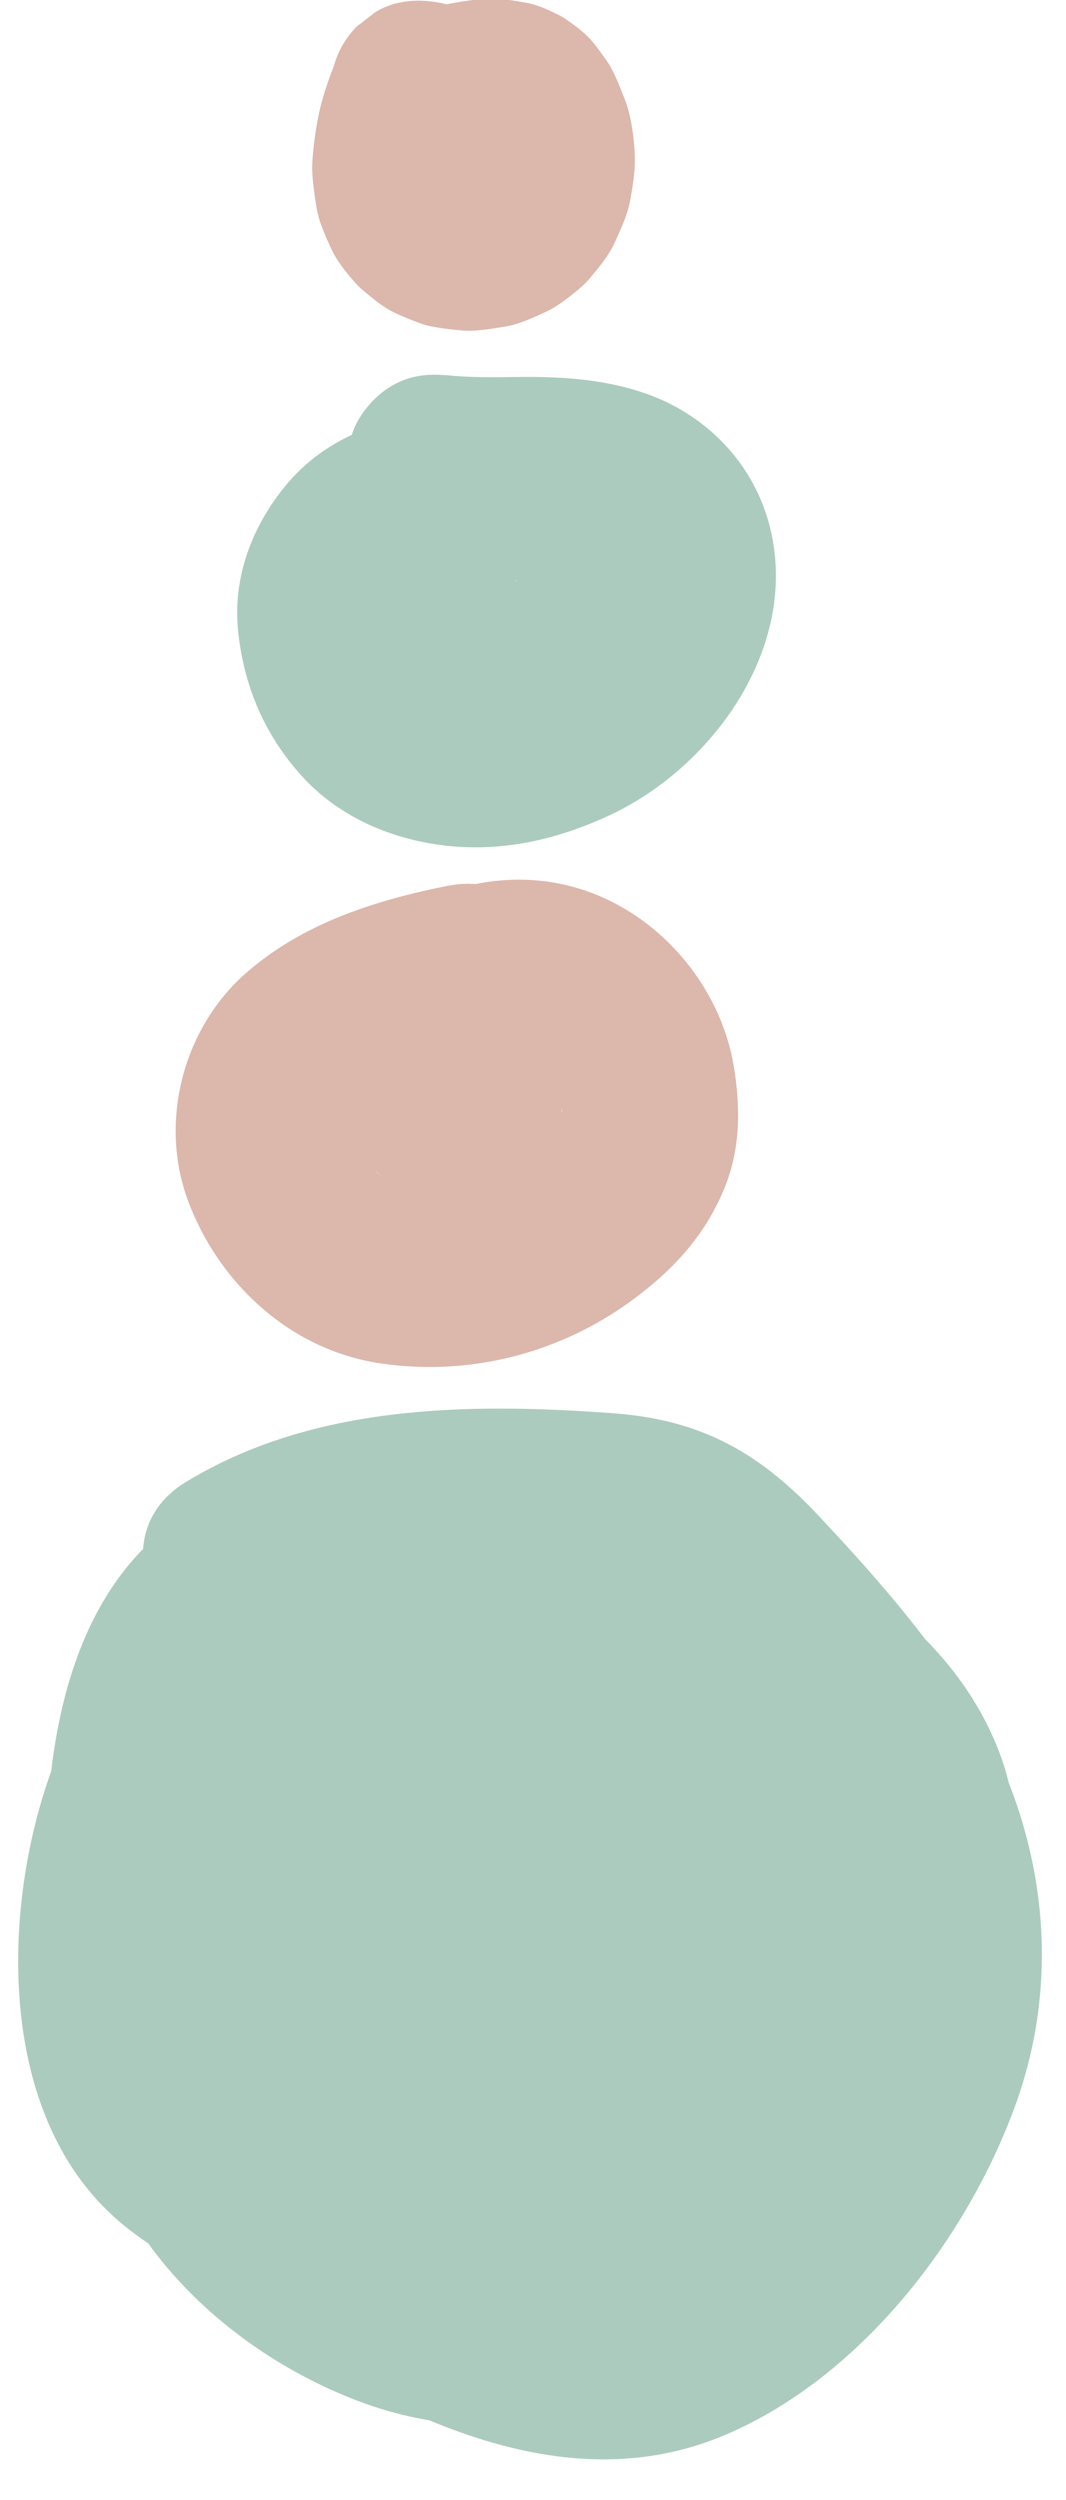 <?xml version="1.0" encoding="UTF-8"?><svg xmlns="http://www.w3.org/2000/svg" xmlns:xlink="http://www.w3.org/1999/xlink" height="70.1" preserveAspectRatio="xMidYMid meet" version="1.0" viewBox="31.7 11.6 29.9 70.1" width="29.9" zoomAndPan="magnify"><g><g id="change1_1"><path d="M42.524,54.511c-4.487-0.495-8.128,3.032-9.48,7.015c-1.266,3.728-1.361,9.078,1.639,12.029 c1.41,1.386,3.32,2.137,5.218,2.57c2.05,0.468,4.162,0.817,6.25,1.059c4.374,0.506,8.992-0.491,11.643-4.28 c1.086-1.552,1.674-3.454,1.982-5.307c0.358-2.161,0.766-4.615,0.003-6.73c-1.458-4.038-5.907-6.524-9.969-7.043 c-4.052-0.518-8.278,1.003-11.105,3.957c-3.081,3.219-4.219,8.075-0.967,11.594c2.685,2.905,7.134,3.862,10.879,4.414 c2.278,0.335,4.781,0.776,6.723-0.785c1.677-1.349,2.603-3.837,3.267-5.82c1.376-4.11,0.725-9.082-3.1-11.643 c-3.535-2.367-8.433-1.671-11.771,0.695c-3.172,2.248-5.397,5.677-5.607,9.618c-0.213,4.009,2.419,7.62,6.508,8.022 c3.584,0.353,7.287-2.067,7.942-5.7c0.678-3.764-1.403-7.777-5.126-8.988c-3.436-1.118-7.446,0.533-9.326,3.557 c-1.1,1.769-1.583,4.311,0.076,5.905c0.759,0.729,1.831,0.992,2.819,1.246c1.185,0.305,2.409,0.557,3.635,0.608 c4.199,0.174,8.935-3.214,7.499-7.874c-1.351-4.384-6.676-5.75-10.068-2.78c-3.354,2.936-2.773,8.117,0.59,10.761 c3.395,2.67,8.326,1.978,11.303-1.015c1.48-1.487,2.432-3.461,2.729-5.528c0.31-2.156,0.088-4.76-1.853-6.109 c-3.189-2.218-8.243,0.528-10.27,3.234c-1.237,1.651-1.525,3.736-0.704,5.639c0.811,1.881,2.912,3.478,5.062,2.887 c2.377-0.653,2.919-3.867,1.829-5.76c-1.135-1.972-3.563-2.599-5.679-2.292c-3.922,0.57-7.669,5.092-5.602,9.061 c1.069,2.052,3.937,2.88,5.716,1.162c2.057-1.988,0.664-4.729-1.469-5.892c-1.922-1.048-4.199-1.723-6.328-0.904 c-2.29,0.881-3.625,3.014-3.232,5.464c0.636,3.962,4.053,7.069,7.669,8.402c3.905,1.439,8.295,0.424,11.506-2.098 c1.638-1.287,3.109-3.036,3.631-5.097c0.613-2.422-0.355-4.507-1.417-6.634c-1.907-3.82-4.107-7.533-7.701-9.994 c-3.404-2.331-8.802-3.389-12.05-0.21c-3.046,2.981-3.018,8.368-2.686,12.307c0.178,2.11,0.612,4.271,1.83,6.048 c1.223,1.785,2.979,2.989,4.802,4.098c3.675,2.237,8.078,4.319,12.352,2.461c3.727-1.621,6.657-5.404,8.038-9.141 c1.469-3.977,0.764-8.245-1.527-11.756c-1.138-1.745-2.533-3.314-3.954-4.831c-1.666-1.78-3.3-2.704-5.766-2.886 c-4.063-0.299-8.438-0.251-12.016,1.942c-2.739,1.679-0.23,6.005,2.524,4.317c1.496-0.917,3.149-1.267,4.888-1.349 c0.934-0.044,1.869-0.031,2.803,0.003c0.831,0.03,1.986-0.118,2.752,0.267c0.599,0.3,1.094,1.039,1.543,1.523 c0.617,0.664,1.224,1.336,1.803,2.033c1.053,1.268,2.009,2.72,2.466,4.316c0.932,3.252-0.621,6.589-2.869,8.92 c-1.033,1.072-2.296,2.245-3.85,2.386c-1.705,0.155-3.438-0.701-4.891-1.49c-1.529-0.831-3.23-1.716-4.452-2.975 c-1.148-1.182-1.431-2.897-1.52-4.483c-0.104-1.877-0.156-3.886,0.221-5.736c0.292-1.432,0.75-2.79,2.389-2.953 c3.407-0.338,6.344,2.593,8.046,5.19c1.095,1.671,1.994,3.464,2.873,5.256c0.715,1.458,0.737,2.425-0.412,3.683 c-2.421,2.65-6.228,3.328-9.284,1.399c-1.117-0.705-2.721-2.216-2.811-3.646c-0.034-0.549-0.043-0.038-0.061-0.024 c0.139-0.11,0.307-0.089,0.474-0.087c0.379,0.003,0.756,0.153,1.103,0.297c0.141,0.059,0.28,0.136,0.416,0.207 c0.168,0.082,0.332,0.173,0.49,0.271c0.403,0.276,0.297,0.016-0.32-0.781c0.114-0.421,0.228-0.841,0.341-1.262 c1.156-0.776,1.959-0.757,2.409,0.058c-0.005,0.159-0.005,0.068-0.001-0.273c-0.091,0.121,0.107-0.374,0.068-0.266 c0.173-0.474,0.575-0.821,0.979-1.07c0.535-0.331,0.806-0.264,1.399-0.326c-0.103,0.011,0.392,0.01,0.297,0.135 c-0.012,0.015-0.599-0.815-0.192-1.169c0.589-0.244,1.179-0.488,1.768-0.732c-0.749,0.021,0.214,0.219,0.292,0.209 c0.073-0.009-0.129-0.214-0.099-0.084c-0.096-0.421-0.194-0.276,0.05-0.683c0.552-0.918,1.98-1.596,2.893-1.916 c-0.118,0.041,0.845-0.281,0.572-0.176c0.749-0.289,0.163,0.151,0.121-0.054c-0.137-0.17-0.274-0.339-0.412-0.509 c0.003,0.134,0.04,0.253,0.108,0.358c-0.006,0.234,0.034,0.477,0.033,0.714c-0.005,1.255-0.505,2.502-1.393,3.393 c-1.467,1.471-4.283,1.888-5.4-0.214c-0.726-1.367,0.82-3.622,2.052-2.279c0.471,0.513,0.418,0.91-0.149,1.391 c-1.115,0.944-2.914,0.529-4.175,0.223c-0.372-0.09-0.876-0.328-1.256-0.332c-0.104-0.031-0.208-0.062-0.311-0.092 c0.496,1.533,0.812,1.9,0.949,1.099c0.203-0.25,0.275-0.612,0.521-0.884c0.556-0.617,1.459-1.049,2.111-1.117 c1.746-0.182,3.199,1.462,2.948,3.139c-0.126,0.842-0.515,1.308-1.252,1.664c-0.645,0.311-1.593,0.371-2.214,0.037 c-1.579-0.85-1.323-3.376-0.558-5.038c1.047-2.274,3.388-4.223,5.908-4.551c2.626-0.341,4.658,1.247,4.689,3.93 c0.018,1.549-0.529,3.068-1.19,4.45c-0.168,0.35-0.466,1.314-0.799,1.532c-0.429,0.28-1.216,0.079-1.728,0.026 c-2.806-0.295-6.441-0.821-8.734-2.637c-2.087-1.654-0.806-4.065,0.906-5.597c1.916-1.715,4.654-2.497,7.174-1.923 c1.314,0.299,2.564,0.858,3.604,1.725c1.352,1.128,1.743,2.147,1.615,3.884c-0.204,2.756-0.732,6.082-3.582,7.285 c-3.08,1.3-7.059,0.251-10.171-0.436c-1.195-0.264-2.671-0.577-3.451-1.62c-0.836-1.118-0.725-2.84-0.637-4.143 c0.199-2.928,1.762-6.45,5.211-6.069c1.344,0.148,2.5-1.255,2.5-2.5C45.024,55.536,43.872,54.66,42.524,54.511L42.524,54.511z" fill="#ABCBBE"/></g><g id="change1_3"><path d="M40.938,27.042c0.069,0.197,0.117,0.394,0.149,0.601c-0.03-0.222-0.06-0.443-0.089-0.665 c0.081,0.647-0.002,1.291-0.062,1.936c-0.068,0.745-0.034,1.464,0.131,2.2c0.186,0.829,0.597,1.549,1.133,2.195 c0.488,0.59,1.315,1.105,2.077,1.224c0.687,0.107,1.303,0.113,1.926-0.252c0.519-0.304,1.013-0.898,1.149-1.494 c0.146-0.64,0.114-1.358-0.252-1.926c-0.33-0.511-0.866-1.051-1.494-1.149c-0.117-0.018-0.226-0.047-0.337-0.088 c0.199,0.084,0.398,0.168,0.597,0.252c-0.126-0.054-0.239-0.121-0.348-0.203c0.169,0.13,0.337,0.261,0.506,0.391 c-0.107-0.088-0.201-0.183-0.288-0.291c0.13,0.169,0.261,0.337,0.391,0.506c-0.132-0.173-0.235-0.359-0.322-0.558 c0.084,0.199,0.168,0.398,0.252,0.597c-0.113-0.28-0.185-0.569-0.226-0.868c0.03,0.222,0.059,0.443,0.089,0.665 c-0.07-0.613,0.024-1.226,0.077-1.836c0.074-0.85,0.046-1.756-0.237-2.566c-0.217-0.62-0.569-1.155-1.149-1.494 c-0.536-0.313-1.326-0.446-1.926-0.252c-0.605,0.196-1.188,0.571-1.494,1.149C40.887,25.687,40.716,26.409,40.938,27.042 L40.938,27.042z" fill="#ABCBBE"/></g><g id="change1_2"><path d="M43.763,33.308c1.249,1.503,3.543,1.519,5.148,0.655c1.717-0.923,2.385-2.749,2.592-4.576 c0.168-1.478,0.191-3.296-0.666-4.575c-1.096-1.638-3.114-2.182-5-1.959c-1.15,0.136-2.126,0.48-3.022,1.226 c-0.66,0.549-1.071,1.308-1.369,2.097c-0.589,1.559-0.248,3.407,0.755,4.706c2.083,2.696,6.414,2.851,8.602,0.17 c1.172-1.436,1.673-3.11,1.373-4.95c-0.19-1.166-0.965-2.173-2.051-2.631c-0.856-0.361-1.835-0.327-2.752-0.376 c-2.653-0.144-5.827-0.122-7.675,2.136c-0.935,1.143-1.474,2.569-1.319,4.064c0.16,1.545,0.743,2.915,1.792,4.07 c1.006,1.108,2.416,1.731,3.877,1.927c1.646,0.221,3.208-0.124,4.704-0.811c2.587-1.187,4.802-3.969,4.708-6.919 c-0.058-1.822-0.971-3.414-2.515-4.385c-1.364-0.858-3.043-1.024-4.616-1.008c-0.741,0.007-1.479,0.028-2.216-0.063 c0.222,0.03,0.443,0.059,0.665,0.089c-0.056-0.008-0.112-0.017-0.169-0.025c-0.69-0.104-1.3-0.115-1.926,0.252 c-0.519,0.304-1.013,0.898-1.149,1.494c-0.146,0.64-0.114,1.358,0.252,1.926c0.329,0.509,0.867,1.054,1.494,1.149 c0.883,0.133,1.731,0.196,2.621,0.184c0.662-0.009,1.323-0.021,1.981,0.06c-0.222-0.03-0.443-0.06-0.665-0.089 c0.356,0.052,0.691,0.143,1.036,0.24c0.448,0.125-0.512-0.284-0.114-0.05c0.138,0.081,0.297,0.205,0.442,0.267 c-0.331-0.266-0.4-0.314-0.208-0.145c0.063,0.059,0.123,0.122,0.179,0.187c-0.078-0.102-0.156-0.205-0.234-0.307 c0.047,0.066,0.09,0.133,0.13,0.203c0.04,0.068,0.076,0.139,0.109,0.21c-0.168-0.42-0.21-0.51-0.128-0.27 c0.034,0.153,0.074,0.299,0.097,0.455c-0.03-0.222-0.06-0.443-0.089-0.665c0.03,0.278,0.027,0.548-0.003,0.827 c0.03-0.222,0.059-0.443,0.089-0.665c-0.041,0.285-0.104,0.563-0.197,0.836c-0.027,0.079-0.056,0.158-0.088,0.235 c0.051-0.122,0.101-0.243,0.152-0.365c-0.011,0.134-0.169,0.337-0.236,0.452c-0.064,0.111-0.133,0.219-0.205,0.325 c-0.048,0.071-0.097,0.14-0.148,0.208c0.078-0.102,0.156-0.204,0.234-0.305c-0.095,0.226-0.432,0.475-0.616,0.637 c-0.174,0.153-0.466,0.267,0.089-0.051c-0.135,0.077-0.257,0.186-0.388,0.271c-0.248,0.16-0.505,0.298-0.768,0.431 c-0.426,0.216,0.593-0.221,0.037-0.015c-0.147,0.055-0.296,0.104-0.447,0.148c-0.3,0.086-0.605,0.147-0.914,0.189 c0.222-0.03,0.443-0.06,0.665-0.089c-0.439,0.049-0.873,0.051-1.312-0.002c0.221,0.03,0.443,0.059,0.665,0.089 c-0.216-0.032-0.431-0.073-0.641-0.134c-0.026-0.007-0.372-0.099-0.376-0.126c0-0.003,0.591,0.299,0.204,0.076 c-0.113-0.065-0.639-0.428-0.254-0.128c0.359,0.28,0.079,0.059-0.001-0.013c-0.081-0.074-0.16-0.151-0.235-0.232 c-0.074-0.079-0.293-0.358-0.019,0.002c0.276,0.362,0.059,0.075-0.001-0.013c-0.103-0.154-0.185-0.317-0.277-0.476 c-0.216-0.372,0.21,0.602,0.076,0.195c-0.028-0.087-0.061-0.172-0.088-0.259c-0.058-0.191-0.1-0.384-0.132-0.581 c0.03,0.222,0.06,0.443,0.089,0.665c-0.043-0.319-0.05-0.634-0.016-0.954c-0.03,0.221-0.06,0.443-0.089,0.665 c0.022-0.156,0.05-0.31,0.092-0.462c0.006-0.021,0.093-0.237,0.081-0.249c0.026,0.026-0.296,0.592-0.125,0.309 c0.045-0.074,0.091-0.154,0.132-0.23c0.108-0.198,0.315-0.245-0.167,0.201c0.134-0.124,0.26-0.263,0.394-0.389 c0.2-0.188-0.457,0.301-0.216,0.175c0.088-0.046,0.17-0.108,0.257-0.156c0.037-0.02,0.199-0.074,0.215-0.109 c-0.029,0.064-0.637,0.245-0.204,0.091c0.374-0.133,0.761-0.213,1.153-0.27c-0.222,0.03-0.443,0.059-0.665,0.089 c1.51-0.194,3.133-0.086,4.642,0.073c-0.222-0.03-0.443-0.059-0.665-0.089c0.259,0.059,0.197,0.021-0.185-0.115 c-0.611-0.723-0.808-0.902-0.59-0.539c-0.349-0.631-0.13-0.286-0.086-0.01c-0.03-0.221-0.059-0.443-0.089-0.665 c0.034,0.288,0.032,0.565-0.004,0.852c0.03-0.222,0.06-0.443,0.089-0.665c-0.026,0.161-0.058,0.32-0.105,0.477 c-0.182,0.611,0.232-0.388,0.026-0.028c-0.082,0.143-0.163,0.283-0.25,0.423c-0.235,0.382,0.426-0.481,0.044-0.077 c-0.097,0.102-0.221,0.187-0.312,0.293c0.349-0.261,0.419-0.319,0.211-0.174c-0.068,0.044-0.138,0.086-0.209,0.125 c-0.071,0.039-0.144,0.075-0.218,0.109c0.412-0.166,0.497-0.207,0.254-0.123c-0.161,0.035-0.315,0.078-0.478,0.103 c0.222-0.03,0.443-0.059,0.665-0.089c-0.289,0.031-0.567,0.027-0.854-0.009c0.222,0.03,0.443,0.059,0.665,0.089 c-0.142-0.024-0.281-0.052-0.419-0.091c-0.099-0.028-0.537-0.2-0.103-0.02c0.446,0.184-0.042-0.052-0.131-0.101 c-0.367-0.201,0.439,0.41,0.123,0.097c-0.085-0.084-0.165-0.179-0.251-0.261c0.48,0.457,0.253,0.304,0.116,0.107 c-0.244-0.354,0.166,0.57,0.071,0.176c-0.036-0.15-0.076-0.294-0.099-0.447c0.03,0.222,0.06,0.443,0.089,0.665 c-0.025-0.231-0.024-0.456,0-0.688c-0.03,0.222-0.06,0.443-0.089,0.665c0.017-0.114,0.036-0.227,0.065-0.339 c0.069-0.27,0.222-0.352-0.101,0.166c0.049-0.078,0.089-0.17,0.131-0.252c0.221-0.435-0.292,0.289-0.126,0.141 c0.062-0.056,0.151-0.13,0.199-0.199c-0.348,0.255-0.442,0.328-0.28,0.219c0.047-0.032,0.096-0.062,0.146-0.089 c0.372-0.238-0.521,0.108-0.057,0.035c0.144-0.023,0.285-0.065,0.429-0.089c-0.222,0.03-0.443,0.06-0.665,0.089 c0.481-0.058,0.963-0.05,1.443,0.006c-0.222-0.03-0.443-0.06-0.665-0.089c0.129,0.019,0.419,0.142,0.537,0.116 c-0.383-0.179-0.459-0.209-0.227-0.093c0.216,0.138,0.155,0.088-0.184-0.151c0.174,0.191,0.124,0.125-0.151-0.199 c0.12,0.229,0.089,0.147-0.092-0.245c-0.009,0.144,0.094,0.368,0.117,0.517c-0.03-0.222-0.059-0.443-0.089-0.665 c0.093,0.79,0.061,1.62-0.032,2.409c0.03-0.222,0.06-0.443,0.089-0.665c-0.041,0.289-0.106,0.563-0.18,0.844 c-0.124,0.47,0.281-0.491,0.036-0.073c-0.032,0.064-0.068,0.126-0.106,0.186c-0.107,0.168-0.039,0.089,0.204-0.239 c-0.044,0.036-0.191,0.255-0.235,0.239c0.049,0.018,0.578-0.428,0.135-0.133c-0.319,0.213,0.501-0.136,0.236-0.092 c-0.126,0.021-0.251,0.072-0.378,0.095c0.222-0.03,0.443-0.059,0.665-0.089c-0.182,0.023-0.356,0.027-0.538,0.008 c0.222,0.03,0.443,0.059,0.665,0.089c-0.276-0.048-0.567-0.264,0.105,0.093c-0.209-0.13-0.125-0.061,0.253,0.208 c-0.053-0.049-0.101-0.103-0.145-0.16c-0.839-1.01-2.679-0.933-3.536,0C42.778,30.846,42.868,32.231,43.763,33.308L43.763,33.308z" fill="#ABCBBE"/></g><g id="change2_1"><path d="M44.235,36.442c-2.038,0.409-4.056,1.054-5.643,2.449c-1.765,1.551-2.438,4.173-1.618,6.376 c0.864,2.321,2.866,4.172,5.36,4.555c2.48,0.38,5.017-0.255,7.052-1.733c1.195-0.868,2.128-1.877,2.669-3.265 c0.416-1.066,0.412-2.209,0.228-3.321c-0.347-2.092-1.834-3.963-3.776-4.782c-2.336-0.986-4.881-0.292-6.75,1.314 c-1.753,1.506-2.721,4.255-1.866,6.474c0.695,1.803,2.248,3.031,4.243,2.98c1.478-0.038,2.966-0.629,4.23-1.362 c0.634-0.368,1.303-0.806,1.805-1.337c1.077-1.139,1.168-2.972,0.04-4.116c-1.314-1.334-3.512-1.376-5.23-1.095 c-0.58,0.095-1.21,0.663-1.494,1.149c-0.314,0.536-0.446,1.326-0.252,1.926c0.454,1.402,1.688,1.972,3.075,1.746 c-0.733,0.119,0.035,0.014,0.207,0.016c0.058,0.002,0.117,0.004,0.175,0.005c0.281,0.024,0.233,0.013-0.142-0.033 c0.12,0.063,0.379,0.077,0.512,0.115c0.112,0.032,0.223,0.069,0.333,0.109c-0.424-0.114-0.764-0.362-1.021-0.745 c-0.114-0.421-0.228-0.841-0.341-1.262c0.001,0.037,0.64-1.442,0.432-1.181c-0.193,0.242,0.376-0.254,0.101-0.081 c-0.145,0.092-0.283,0.196-0.428,0.288c-0.342,0.216-0.702,0.386-1.058,0.575c-0.254,0.134,0.209-0.087,0.203-0.081 c-0.055,0.05-0.267,0.103-0.321,0.123c-0.157,0.057-0.316,0.11-0.476,0.157c-0.139,0.04-0.338,0.047-0.464,0.113 c0.338-0.176,0.464-0.03,0.193-0.03c-0.076,0-0.243-0.028-0.312,0c0.004-0.002,0.54,0.101,0.286,0.032 c-0.306-0.084,0.432,0.274,0.17,0.088c-0.229-0.163,0.226,0.208,0.216,0.191c-0.023-0.042-0.107-0.112-0.144-0.144 c-0.189-0.161,0.193,0.244,0.187,0.235c-0.121-0.179-0.042-0.287,0.069,0.226c-0.034-0.156-0.089-0.32-0.132-0.474 c-0.067-0.242,0.046,0.308,0.044,0.313c0.019-0.037-0.008-0.258-0.007-0.283c0.001-0.068,0.012-0.138,0.011-0.206 c-0.004-0.282-0.031,0.388-0.048,0.336c-0.028-0.083,0.066-0.3,0.09-0.384c0.016-0.053,0.081-0.186,0.083-0.249 c-0.002,0.073-0.264,0.529-0.096,0.236c0.076-0.133,0.15-0.267,0.228-0.399c0.029-0.049,0.094-0.11,0.111-0.164 c0-0.001-0.361,0.41-0.188,0.246c0.111-0.105,0.205-0.232,0.316-0.339c0.079-0.076,0.491-0.417,0.15-0.149 c-0.349,0.276,0.103-0.053,0.186-0.102c0.114-0.068,0.233-0.124,0.35-0.187c0.367-0.197-0.511,0.157-0.109,0.054 c0.169-0.043,0.338-0.09,0.506-0.134c0.385-0.101-0.642,0.012-0.082,0.021c0.125,0.002,0.268,0.018,0.391,0.006 c0.279-0.028-0.397-0.039-0.339-0.051c0.052-0.011,0.222,0.045,0.258,0.054c0.115,0.029,0.595,0.212,0.171,0.032 c-0.433-0.184,0.041,0.035,0.131,0.088c0.101,0.06,0.194,0.145,0.298,0.199c-0.011-0.006-0.391-0.372-0.274-0.202 c0.03,0.044,0.094,0.084,0.132,0.121c0.113,0.109,0.207,0.253,0.324,0.354c0.011,0.01-0.317-0.472-0.21-0.265 c0.037,0.07,0.091,0.134,0.132,0.202c0.064,0.104,0.119,0.211,0.177,0.317c0.247,0.446-0.143-0.458-0.036-0.096 c0.04,0.136,0.089,0.268,0.123,0.406c0.025,0.099,0.11,0.319,0.084,0.414c-0.019,0.069-0.036-0.644-0.056-0.366 c-0.004,0.057,0.008,0.122,0.01,0.18c0.004,0.12-0.007,0.239-0.005,0.359c0.005,0.412,0.032-0.341,0.05-0.309 c0.02,0.033-0.036,0.195-0.045,0.233c-0.031,0.135-0.09,0.265-0.118,0.399c-0.054,0.26,0.125-0.383,0.139-0.321 c0.006,0.027-0.067,0.137-0.082,0.161c-0.074,0.122-0.191,0.264-0.247,0.391c0.008-0.018,0.328-0.365,0.14-0.196 c-0.078,0.07-0.145,0.157-0.22,0.231c-0.124,0.122-0.315,0.237-0.418,0.373c0.002-0.003,0.411-0.292,0.187-0.148 c-0.067,0.043-0.131,0.093-0.197,0.138c-0.312,0.212-0.639,0.403-0.977,0.571c-0.072,0.036-0.148,0.067-0.22,0.105 c-0.24,0.126,0.222-0.091,0.224-0.091c-0.175,0.032-0.363,0.136-0.535,0.191c-0.18,0.057-0.361,0.107-0.545,0.15 c-0.109,0.025-0.711,0.125-0.299,0.069c0.429-0.058-0.214,0.007-0.303,0.01c-0.158,0.005-0.317,0.003-0.476-0.005 c-0.079-0.004-0.158-0.015-0.237-0.018c-0.272-0.009,0.273,0.038,0.272,0.038c-0.174-0.082-0.43-0.088-0.618-0.146 c-0.076-0.023-0.151-0.056-0.228-0.076c-0.268-0.069,0.27,0.12,0.27,0.12c-0.127-0.087-0.288-0.143-0.422-0.224 c-0.205-0.124-0.463-0.438,0.002,0.036c-0.111-0.114-0.243-0.21-0.356-0.323c-0.112-0.113-0.206-0.249-0.321-0.358 c-0.009-0.009,0.311,0.451,0.187,0.231c-0.033-0.059-0.077-0.114-0.113-0.171c-0.072-0.116-0.134-0.236-0.2-0.355 c-0.192-0.342,0.078,0.188,0.087,0.227c-0.019-0.085-0.063-0.17-0.089-0.253c-0.04-0.126-0.153-0.388-0.125-0.517 c0.012-0.056,0.024,0.617,0.05,0.336c0.008-0.084-0.01-0.178-0.009-0.264c0-0.066,0.007-0.132,0.006-0.198 c-0.004-0.43-0.119,0.416-0.026,0.206c0.051-0.117,0.114-0.325,0.131-0.452c-0.007,0.049-0.288,0.555-0.09,0.231 c0.045-0.074,0.082-0.153,0.128-0.228c0.033-0.053,0.079-0.107,0.106-0.162c0.109-0.228-0.345,0.367-0.156,0.2 c0.125-0.11,0.239-0.25,0.359-0.368c0.367-0.361-0.368,0.23-0.047,0.026c0.305-0.194,0.609-0.365,0.931-0.532 c0.352-0.183-0.534,0.205-0.025,0.01c0.174-0.067,0.351-0.129,0.528-0.186c0.687-0.223,1.391-0.383,2.099-0.525 c1.284-0.258,2.141-1.853,1.746-3.075C46.869,36.825,45.611,36.166,44.235,36.442L44.235,36.442z" fill="#DCB7AC"/></g><g id="change2_2"><path d="M41.065,13.449c-0.17,0.435-0.322,0.878-0.419,1.336c-0.09,0.425-0.15,0.862-0.181,1.294 c-0.031,0.438,0.041,0.866,0.106,1.3c0.061,0.412,0.235,0.785,0.405,1.164c0.168,0.374,0.441,0.706,0.709,1.009 c0.065,0.074,0.137,0.139,0.212,0.202c0.228,0.188,0.464,0.391,0.724,0.537c0.256,0.144,0.54,0.25,0.813,0.355 c0.097,0.037,0.196,0.069,0.298,0.091c0.295,0.065,0.603,0.1,0.903,0.127c0.105,0.01,0.21,0.013,0.316,0.009 c0.303-0.014,0.61-0.064,0.908-0.114c0.105-0.017,0.208-0.04,0.31-0.072c0.291-0.089,0.575-0.219,0.849-0.347 c0.096-0.045,0.19-0.094,0.278-0.152c0.245-0.16,0.481-0.346,0.702-0.536c0.083-0.072,0.161-0.149,0.232-0.234 c0.261-0.31,0.539-0.639,0.71-1.014c0.17-0.374,0.356-0.762,0.432-1.171c0.077-0.413,0.149-0.847,0.133-1.271 c-0.016-0.424-0.071-0.858-0.179-1.269c-0.032-0.12-0.073-0.237-0.119-0.352c-0.123-0.307-0.242-0.631-0.413-0.919 c-0.038-0.063-0.079-0.123-0.123-0.183c-0.154-0.21-0.307-0.439-0.495-0.623c-0.184-0.18-0.409-0.342-0.62-0.488 c-0.053-0.037-0.108-0.069-0.166-0.098c-0.278-0.138-0.595-0.293-0.91-0.349c-0.327-0.057-0.667-0.118-1.002-0.114 c-0.482,0.006-0.968,0.096-1.441,0.19c-0.325,0.077-0.609,0.226-0.85,0.447c-0.272,0.176-0.487,0.41-0.644,0.701 c-0.183,0.287-0.282,0.597-0.297,0.929c-0.074,0.332-0.06,0.665,0.045,0.997c0.196,0.605,0.571,1.188,1.149,1.494 c0.199,0.084,0.398,0.168,0.597,0.252c0.443,0.119,0.886,0.119,1.329,0c0.133-0.026,0.265-0.051,0.4-0.07 c-0.222,0.03-0.443,0.059-0.665,0.089c0.211-0.028,0.42-0.04,0.631-0.018c-0.222-0.03-0.443-0.059-0.665-0.089 c0.129,0.018,0.25,0.048,0.371,0.098c-0.199-0.084-0.398-0.168-0.597-0.252c0.085,0.04,0.161,0.087,0.235,0.144 c-0.169-0.13-0.337-0.261-0.506-0.391c0.064,0.056,0.12,0.115,0.174,0.18c-0.13-0.169-0.261-0.337-0.391-0.506 c0.117,0.156,0.208,0.325,0.284,0.504c-0.084-0.199-0.168-0.398-0.252-0.597c0.087,0.215,0.147,0.436,0.182,0.665 c-0.03-0.221-0.06-0.443-0.089-0.665c0.033,0.247,0.036,0.493,0.007,0.741c0.03-0.222,0.06-0.443,0.089-0.665 c-0.031,0.227-0.087,0.446-0.173,0.659c0.084-0.199,0.168-0.398,0.252-0.597c-0.076,0.177-0.17,0.342-0.285,0.497 c0.13-0.169,0.261-0.337,0.391-0.506c-0.105,0.135-0.221,0.255-0.354,0.362c0.169-0.13,0.337-0.261,0.506-0.391 c-0.144,0.11-0.297,0.198-0.462,0.271c0.199-0.084,0.398-0.168,0.597-0.252c-0.183,0.075-0.371,0.125-0.566,0.154 c0.222-0.03,0.443-0.06,0.665-0.089c-0.195,0.024-0.388,0.024-0.583,0c0.222,0.03,0.443,0.059,0.665,0.089 c-0.176-0.026-0.344-0.071-0.508-0.139c0.199,0.084,0.398,0.168,0.597,0.252c-0.132-0.059-0.255-0.13-0.371-0.216 c0.169,0.13,0.337,0.261,0.506,0.391c-0.119-0.094-0.222-0.2-0.316-0.32c0.13,0.169,0.261,0.337,0.391,0.506 c-0.093-0.125-0.17-0.258-0.234-0.401c0.084,0.199,0.168,0.398,0.252,0.597c-0.079-0.191-0.129-0.388-0.157-0.592 c0.03,0.221,0.06,0.443,0.089,0.665c-0.033-0.286-0.024-0.57,0.012-0.855c-0.03,0.222-0.06,0.443-0.089,0.665 c0.082-0.593,0.268-1.164,0.486-1.72c0.104-0.332,0.119-0.665,0.045-0.997c-0.015-0.333-0.114-0.642-0.297-0.929 c-0.304-0.519-0.898-1.013-1.494-1.149c-0.64-0.146-1.358-0.114-1.926,0.252c-0.169,0.13-0.337,0.261-0.506,0.391 C41.398,12.657,41.184,13.025,41.065,13.449L41.065,13.449z" fill="#DCB7AC"/></g></g></svg>
